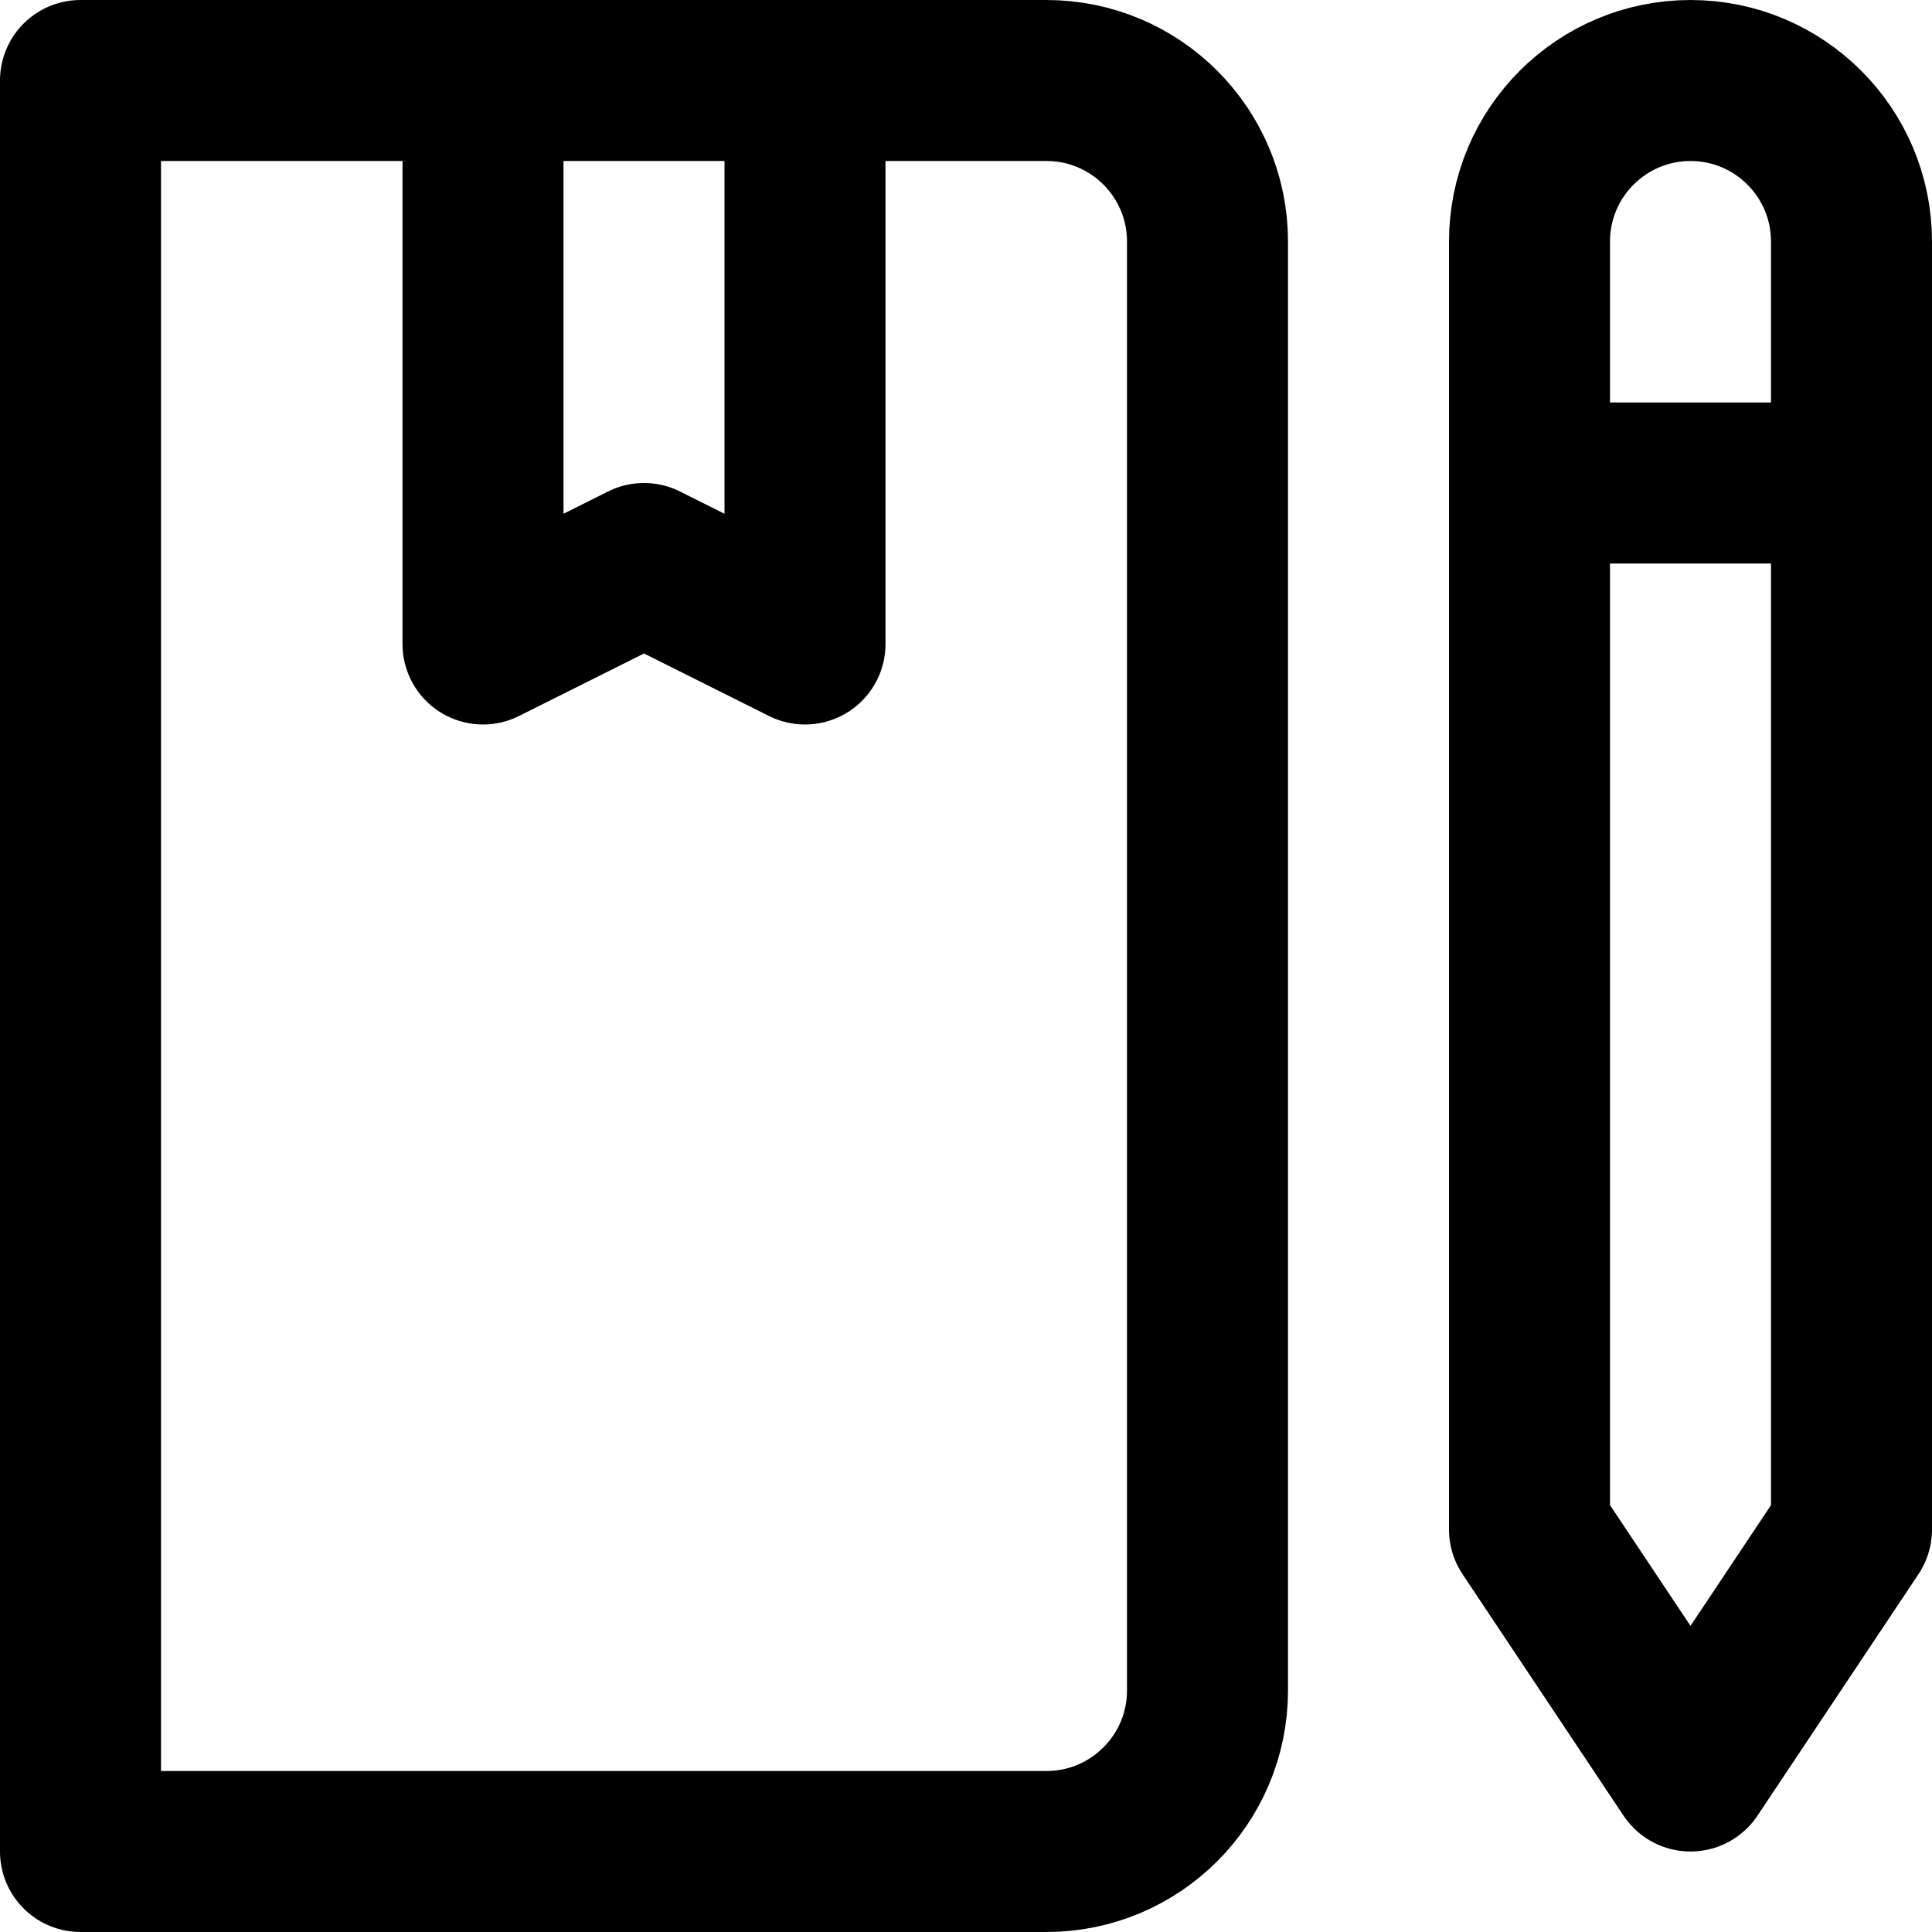 <svg width="24" height="24" viewBox="0 0 24 24" fill="none" xmlns="http://www.w3.org/2000/svg">
<path d="M10 1V8L8 7L6 8V1" stroke="black" stroke-width="2" stroke-linecap="round" stroke-linejoin="round"/>
<path d="M19 6H23" stroke="black" stroke-width="2" stroke-linecap="round" stroke-linejoin="round"/>
<path fill-rule="evenodd" clip-rule="evenodd" d="M1 1V23H13C14.104 23 15 22.104 15 21V3C15 1.896 14.104 1 13 1H1Z" stroke="black" stroke-width="2" stroke-linecap="round" stroke-linejoin="round"/>
<path fill-rule="evenodd" clip-rule="evenodd" d="M19 3V19L21 22L23 19V3C23 1.896 22.104 1 21 1C19.896 1 19 1.896 19 3Z" stroke="black" stroke-width="2" stroke-linecap="round" stroke-linejoin="round"/>
</svg>
